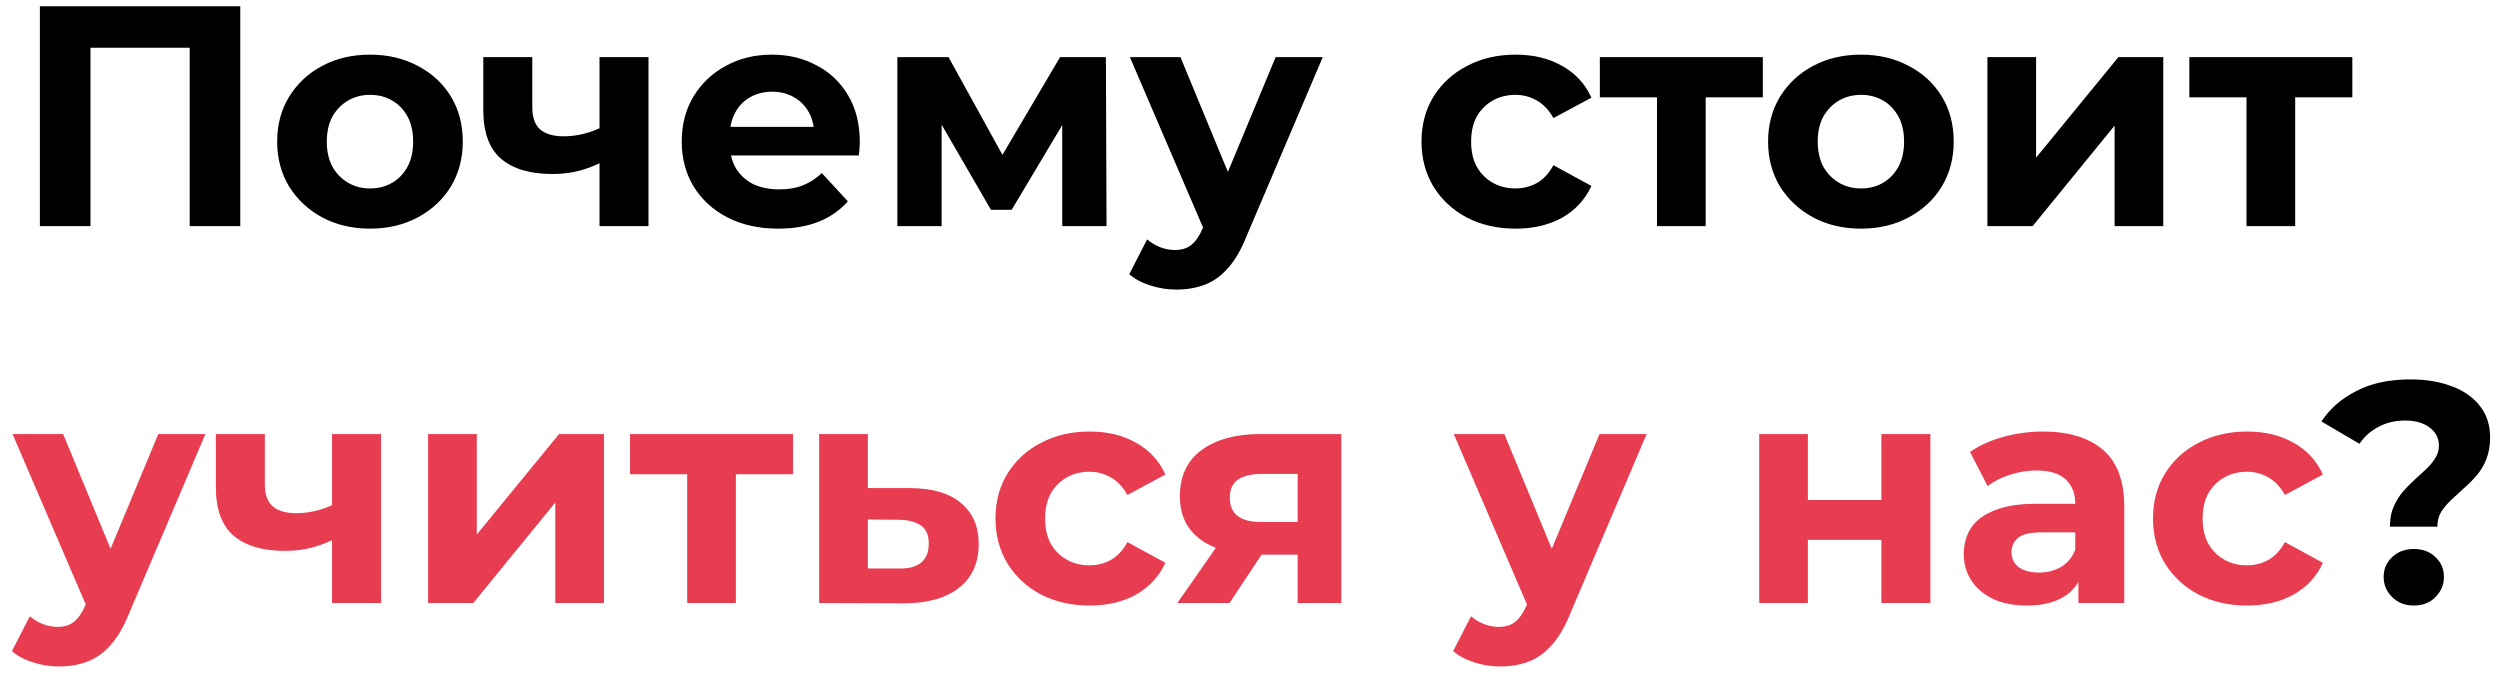 <?xml version="1.0" encoding="UTF-8"?> <svg xmlns="http://www.w3.org/2000/svg" width="199" height="54" viewBox="0 0 199 54" fill="none"><path d="M3.175 18V0.5H19.125V18H15.1V2.875L16.025 3.8H6.275L7.2 2.875V18H3.175ZM29.463 18.2C28.03 18.2 26.755 17.9 25.638 17.3C24.538 16.7 23.663 15.883 23.013 14.85C22.38 13.8 22.063 12.608 22.063 11.275C22.063 9.925 22.38 8.733 23.013 7.7C23.663 6.65 24.538 5.833 25.638 5.25C26.755 4.65 28.03 4.35 29.463 4.35C30.88 4.35 32.146 4.65 33.263 5.25C34.38 5.833 35.255 6.642 35.888 7.675C36.521 8.708 36.838 9.908 36.838 11.275C36.838 12.608 36.521 13.8 35.888 14.85C35.255 15.883 34.38 16.7 33.263 17.3C32.146 17.9 30.88 18.2 29.463 18.2ZM29.463 15C30.113 15 30.696 14.85 31.213 14.55C31.73 14.25 32.138 13.825 32.438 13.275C32.738 12.708 32.888 12.042 32.888 11.275C32.888 10.492 32.738 9.825 32.438 9.275C32.138 8.725 31.73 8.3 31.213 8C30.696 7.7 30.113 7.55 29.463 7.55C28.813 7.55 28.23 7.7 27.713 8C27.196 8.3 26.78 8.725 26.463 9.275C26.163 9.825 26.013 10.492 26.013 11.275C26.013 12.042 26.163 12.708 26.463 13.275C26.78 13.825 27.196 14.25 27.713 14.55C28.23 14.85 28.813 15 29.463 15ZM47.995 12.85C47.446 13.15 46.837 13.392 46.17 13.575C45.504 13.758 44.77 13.85 43.971 13.85C42.204 13.85 40.846 13.45 39.895 12.65C38.946 11.833 38.471 10.542 38.471 8.775V4.55H42.37V8.525C42.37 9.358 42.587 9.958 43.02 10.325C43.454 10.675 44.062 10.85 44.846 10.85C45.412 10.85 45.954 10.783 46.471 10.65C47.004 10.517 47.512 10.325 47.995 10.075V12.85ZM47.721 18V4.55H51.62V18H47.721ZM61.94 18.2C60.407 18.2 59.057 17.9 57.89 17.3C56.74 16.7 55.849 15.883 55.215 14.85C54.582 13.8 54.265 12.608 54.265 11.275C54.265 9.925 54.574 8.733 55.19 7.7C55.824 6.65 56.682 5.833 57.765 5.25C58.849 4.65 60.074 4.35 61.44 4.35C62.757 4.35 63.94 4.633 64.99 5.2C66.057 5.75 66.899 6.55 67.515 7.6C68.132 8.633 68.44 9.875 68.44 11.325C68.44 11.475 68.432 11.65 68.415 11.85C68.399 12.033 68.382 12.208 68.365 12.375H57.44V10.1H66.315L64.815 10.775C64.815 10.075 64.674 9.467 64.39 8.95C64.107 8.433 63.715 8.033 63.215 7.75C62.715 7.45 62.132 7.3 61.465 7.3C60.799 7.3 60.207 7.45 59.69 7.75C59.19 8.033 58.799 8.442 58.515 8.975C58.232 9.492 58.09 10.108 58.09 10.825V11.425C58.09 12.158 58.249 12.808 58.565 13.375C58.899 13.925 59.357 14.35 59.94 14.65C60.54 14.933 61.24 15.075 62.04 15.075C62.757 15.075 63.382 14.967 63.915 14.75C64.465 14.533 64.965 14.208 65.415 13.775L67.49 16.025C66.874 16.725 66.099 17.267 65.165 17.65C64.232 18.017 63.157 18.2 61.94 18.2ZM71.43 18V4.55H75.505L80.58 13.75H78.955L84.38 4.55H88.03L88.08 18H84.555V8.55L85.155 8.95L80.53 16.7H78.88L74.23 8.675L74.955 8.5V18H71.43ZM93.64 23.05C92.94 23.05 92.249 22.942 91.565 22.725C90.882 22.508 90.324 22.208 89.89 21.825L91.315 19.05C91.615 19.317 91.957 19.525 92.34 19.675C92.74 19.825 93.132 19.9 93.515 19.9C94.065 19.9 94.499 19.767 94.815 19.5C95.149 19.25 95.449 18.825 95.715 18.225L96.415 16.575L96.715 16.15L101.54 4.55H105.29L99.215 18.825C98.782 19.908 98.282 20.758 97.715 21.375C97.165 21.992 96.549 22.425 95.865 22.675C95.199 22.925 94.457 23.05 93.64 23.05ZM95.94 18.525L89.94 4.55H93.965L98.615 15.8L95.94 18.525ZM120.652 18.2C119.202 18.2 117.91 17.908 116.777 17.325C115.644 16.725 114.752 15.9 114.102 14.85C113.469 13.8 113.152 12.608 113.152 11.275C113.152 9.925 113.469 8.733 114.102 7.7C114.752 6.65 115.644 5.833 116.777 5.25C117.91 4.65 119.202 4.35 120.652 4.35C122.069 4.35 123.302 4.65 124.352 5.25C125.402 5.833 126.177 6.675 126.677 7.775L123.652 9.4C123.302 8.767 122.86 8.3 122.327 8C121.81 7.7 121.244 7.55 120.627 7.55C119.96 7.55 119.36 7.7 118.827 8C118.294 8.3 117.869 8.725 117.552 9.275C117.252 9.825 117.102 10.492 117.102 11.275C117.102 12.058 117.252 12.725 117.552 13.275C117.869 13.825 118.294 14.25 118.827 14.55C119.36 14.85 119.96 15 120.627 15C121.244 15 121.81 14.858 122.327 14.575C122.86 14.275 123.302 13.8 123.652 13.15L126.677 14.8C126.177 15.883 125.402 16.725 124.352 17.325C123.302 17.908 122.069 18.2 120.652 18.2ZM131.897 18V6.85L132.772 7.75H127.347V4.55H140.322V7.75H134.897L135.772 6.85V18H131.897ZM148.14 18.2C146.707 18.2 145.432 17.9 144.315 17.3C143.215 16.7 142.34 15.883 141.69 14.85C141.057 13.8 140.74 12.608 140.74 11.275C140.74 9.925 141.057 8.733 141.69 7.7C142.34 6.65 143.215 5.833 144.315 5.25C145.432 4.65 146.707 4.35 148.14 4.35C149.557 4.35 150.823 4.65 151.94 5.25C153.057 5.833 153.932 6.642 154.565 7.675C155.198 8.708 155.515 9.908 155.515 11.275C155.515 12.608 155.198 13.8 154.565 14.85C153.932 15.883 153.057 16.7 151.94 17.3C150.823 17.9 149.557 18.2 148.14 18.2ZM148.14 15C148.79 15 149.373 14.85 149.89 14.55C150.407 14.25 150.815 13.825 151.115 13.275C151.415 12.708 151.565 12.042 151.565 11.275C151.565 10.492 151.415 9.825 151.115 9.275C150.815 8.725 150.407 8.3 149.89 8C149.373 7.7 148.79 7.55 148.14 7.55C147.49 7.55 146.907 7.7 146.39 8C145.873 8.3 145.457 8.725 145.14 9.275C144.84 9.825 144.69 10.492 144.69 11.275C144.69 12.042 144.84 12.708 145.14 13.275C145.457 13.825 145.873 14.25 146.39 14.55C146.907 14.85 147.49 15 148.14 15ZM158.197 18V4.55H162.072V12.55L168.622 4.55H172.197V18H168.322V10L161.797 18H158.197ZM178.821 18V6.85L179.696 7.75H174.271V4.55H187.246V7.75H181.821L182.696 6.85V18H178.821ZM190.238 41.925C190.238 41.342 190.33 40.825 190.513 40.375C190.713 39.925 190.955 39.525 191.238 39.175C191.538 38.825 191.855 38.5 192.188 38.2C192.522 37.9 192.83 37.617 193.113 37.35C193.413 37.067 193.655 36.775 193.838 36.475C194.038 36.175 194.138 35.842 194.138 35.475C194.138 34.875 193.888 34.392 193.388 34.025C192.905 33.658 192.255 33.475 191.438 33.475C190.655 33.475 189.955 33.642 189.338 33.975C188.722 34.292 188.213 34.742 187.813 35.325L184.788 33.55C185.455 32.533 186.38 31.725 187.563 31.125C188.747 30.508 190.18 30.2 191.863 30.2C193.113 30.2 194.213 30.383 195.163 30.75C196.113 31.1 196.855 31.617 197.388 32.3C197.938 32.983 198.213 33.825 198.213 34.825C198.213 35.475 198.113 36.05 197.913 36.55C197.713 37.05 197.455 37.483 197.138 37.85C196.822 38.217 196.48 38.558 196.113 38.875C195.763 39.192 195.43 39.5 195.113 39.8C194.797 40.1 194.53 40.417 194.313 40.75C194.113 41.083 194.013 41.475 194.013 41.925H190.238ZM192.138 48.2C191.438 48.2 190.863 47.975 190.413 47.525C189.963 47.075 189.738 46.542 189.738 45.925C189.738 45.292 189.963 44.767 190.413 44.35C190.863 43.917 191.438 43.7 192.138 43.7C192.855 43.7 193.43 43.917 193.863 44.35C194.313 44.767 194.538 45.292 194.538 45.925C194.538 46.542 194.313 47.075 193.863 47.525C193.43 47.975 192.855 48.2 192.138 48.2Z" fill="black"></path><path d="M4.7 53.05C4 53.05 3.308 52.942 2.625 52.725C1.942 52.508 1.383 52.208 0.95 51.825L2.375 49.05C2.675 49.317 3.017 49.525 3.4 49.675C3.8 49.825 4.192 49.9 4.575 49.9C5.125 49.9 5.558 49.767 5.875 49.5C6.208 49.25 6.508 48.825 6.775 48.225L7.475 46.575L7.775 46.15L12.6 34.55H16.35L10.275 48.825C9.842 49.908 9.342 50.758 8.775 51.375C8.225 51.992 7.608 52.425 6.925 52.675C6.258 52.925 5.517 53.05 4.7 53.05ZM7 48.525L1 34.55H5.025L9.675 45.8L7 48.525ZM26.706 42.85C26.156 43.15 25.548 43.392 24.881 43.575C24.215 43.758 23.481 43.85 22.681 43.85C20.915 43.85 19.556 43.45 18.606 42.65C17.656 41.833 17.181 40.542 17.181 38.775V34.55H21.081V38.525C21.081 39.358 21.298 39.958 21.731 40.325C22.165 40.675 22.773 40.85 23.556 40.85C24.123 40.85 24.665 40.783 25.181 40.65C25.715 40.517 26.223 40.325 26.706 40.075V42.85ZM26.431 48V34.55H30.331V48H26.431ZM34.076 48V34.55H37.951V42.55L44.501 34.55H48.076V48H44.201V40L37.676 48H34.076ZM54.7 48V36.85L55.575 37.75H50.15V34.55H63.125V37.75H57.7L58.575 36.85V48H54.7ZM72.479 38.85C74.246 38.867 75.587 39.267 76.504 40.05C77.437 40.817 77.904 41.908 77.904 43.325C77.904 44.808 77.379 45.967 76.329 46.8C75.279 47.617 73.821 48.025 71.954 48.025L65.204 48V34.55H69.079V38.85H72.479ZM71.604 45.25C72.354 45.267 72.929 45.108 73.329 44.775C73.729 44.442 73.929 43.942 73.929 43.275C73.929 42.608 73.729 42.133 73.329 41.85C72.929 41.55 72.354 41.392 71.604 41.375L69.079 41.35V45.25H71.604ZM86.741 48.2C85.291 48.2 83.999 47.908 82.866 47.325C81.733 46.725 80.841 45.9 80.191 44.85C79.558 43.8 79.241 42.608 79.241 41.275C79.241 39.925 79.558 38.733 80.191 37.7C80.841 36.65 81.733 35.833 82.866 35.25C83.999 34.65 85.291 34.35 86.741 34.35C88.157 34.35 89.391 34.65 90.441 35.25C91.491 35.833 92.266 36.675 92.766 37.775L89.741 39.4C89.391 38.767 88.949 38.3 88.416 38C87.899 37.7 87.332 37.55 86.716 37.55C86.049 37.55 85.449 37.7 84.916 38C84.382 38.3 83.957 38.725 83.641 39.275C83.341 39.825 83.191 40.492 83.191 41.275C83.191 42.058 83.341 42.725 83.641 43.275C83.957 43.825 84.382 44.25 84.916 44.55C85.449 44.85 86.049 45 86.716 45C87.332 45 87.899 44.858 88.416 44.575C88.949 44.275 89.391 43.8 89.741 43.15L92.766 44.8C92.266 45.883 91.491 46.725 90.441 47.325C89.391 47.908 88.157 48.2 86.741 48.2ZM103.293 48V43.525L103.843 44.15H100.118C98.185 44.15 96.668 43.75 95.568 42.95C94.468 42.15 93.918 41 93.918 39.5C93.918 37.9 94.493 36.675 95.643 35.825C96.81 34.975 98.377 34.55 100.343 34.55H106.768V48H103.293ZM93.718 48L97.293 42.875H101.268L97.868 48H93.718ZM103.293 42.325V36.725L103.843 37.725H100.418C99.618 37.725 98.993 37.875 98.543 38.175C98.11 38.475 97.893 38.958 97.893 39.625C97.893 40.908 98.718 41.55 100.368 41.55H103.843L103.293 42.325ZM119.422 53.05C118.722 53.05 118.03 52.942 117.347 52.725C116.663 52.508 116.105 52.208 115.672 51.825L117.097 49.05C117.397 49.317 117.738 49.525 118.122 49.675C118.522 49.825 118.913 49.9 119.297 49.9C119.847 49.9 120.28 49.767 120.597 49.5C120.93 49.25 121.23 48.825 121.497 48.225L122.197 46.575L122.497 46.15L127.322 34.55H131.072L124.997 48.825C124.563 49.908 124.063 50.758 123.497 51.375C122.947 51.992 122.33 52.425 121.647 52.675C120.98 52.925 120.238 53.05 119.422 53.05ZM121.722 48.525L115.722 34.55H119.747L124.397 45.8L121.722 48.525ZM140.033 48V34.55H143.908V39.8H149.758V34.55H153.658V48H149.758V42.975H143.908V48H140.033ZM165.442 48V45.375L165.192 44.8V40.1C165.192 39.267 164.933 38.617 164.417 38.15C163.917 37.683 163.142 37.45 162.092 37.45C161.375 37.45 160.667 37.567 159.967 37.8C159.283 38.017 158.7 38.317 158.217 38.7L156.817 35.975C157.55 35.458 158.433 35.058 159.467 34.775C160.5 34.492 161.55 34.35 162.617 34.35C164.667 34.35 166.258 34.833 167.392 35.8C168.525 36.767 169.092 38.275 169.092 40.325V48H165.442ZM161.342 48.2C160.292 48.2 159.392 48.025 158.642 47.675C157.892 47.308 157.317 46.817 156.917 46.2C156.517 45.583 156.317 44.892 156.317 44.125C156.317 43.325 156.508 42.625 156.892 42.025C157.292 41.425 157.917 40.958 158.767 40.625C159.617 40.275 160.725 40.1 162.092 40.1H165.667V42.375H162.517C161.6 42.375 160.967 42.525 160.617 42.825C160.283 43.125 160.117 43.5 160.117 43.95C160.117 44.45 160.308 44.85 160.692 45.15C161.092 45.433 161.633 45.575 162.317 45.575C162.967 45.575 163.55 45.425 164.067 45.125C164.583 44.808 164.958 44.35 165.192 43.75L165.792 45.55C165.508 46.417 164.992 47.075 164.242 47.525C163.492 47.975 162.525 48.2 161.342 48.2ZM178.879 48.2C177.429 48.2 176.138 47.908 175.004 47.325C173.871 46.725 172.979 45.9 172.329 44.85C171.696 43.8 171.379 42.608 171.379 41.275C171.379 39.925 171.696 38.733 172.329 37.7C172.979 36.65 173.871 35.833 175.004 35.25C176.138 34.65 177.429 34.35 178.879 34.35C180.296 34.35 181.529 34.65 182.579 35.25C183.629 35.833 184.404 36.675 184.904 37.775L181.879 39.4C181.529 38.767 181.088 38.3 180.554 38C180.038 37.7 179.471 37.55 178.854 37.55C178.188 37.55 177.588 37.7 177.054 38C176.521 38.3 176.096 38.725 175.779 39.275C175.479 39.825 175.329 40.492 175.329 41.275C175.329 42.058 175.479 42.725 175.779 43.275C176.096 43.825 176.521 44.25 177.054 44.55C177.588 44.85 178.188 45 178.854 45C179.471 45 180.038 44.858 180.554 44.575C181.088 44.275 181.529 43.8 181.879 43.15L184.904 44.8C184.404 45.883 183.629 46.725 182.579 47.325C181.529 47.908 180.296 48.2 178.879 48.2Z" fill="#E83C51"></path></svg> 